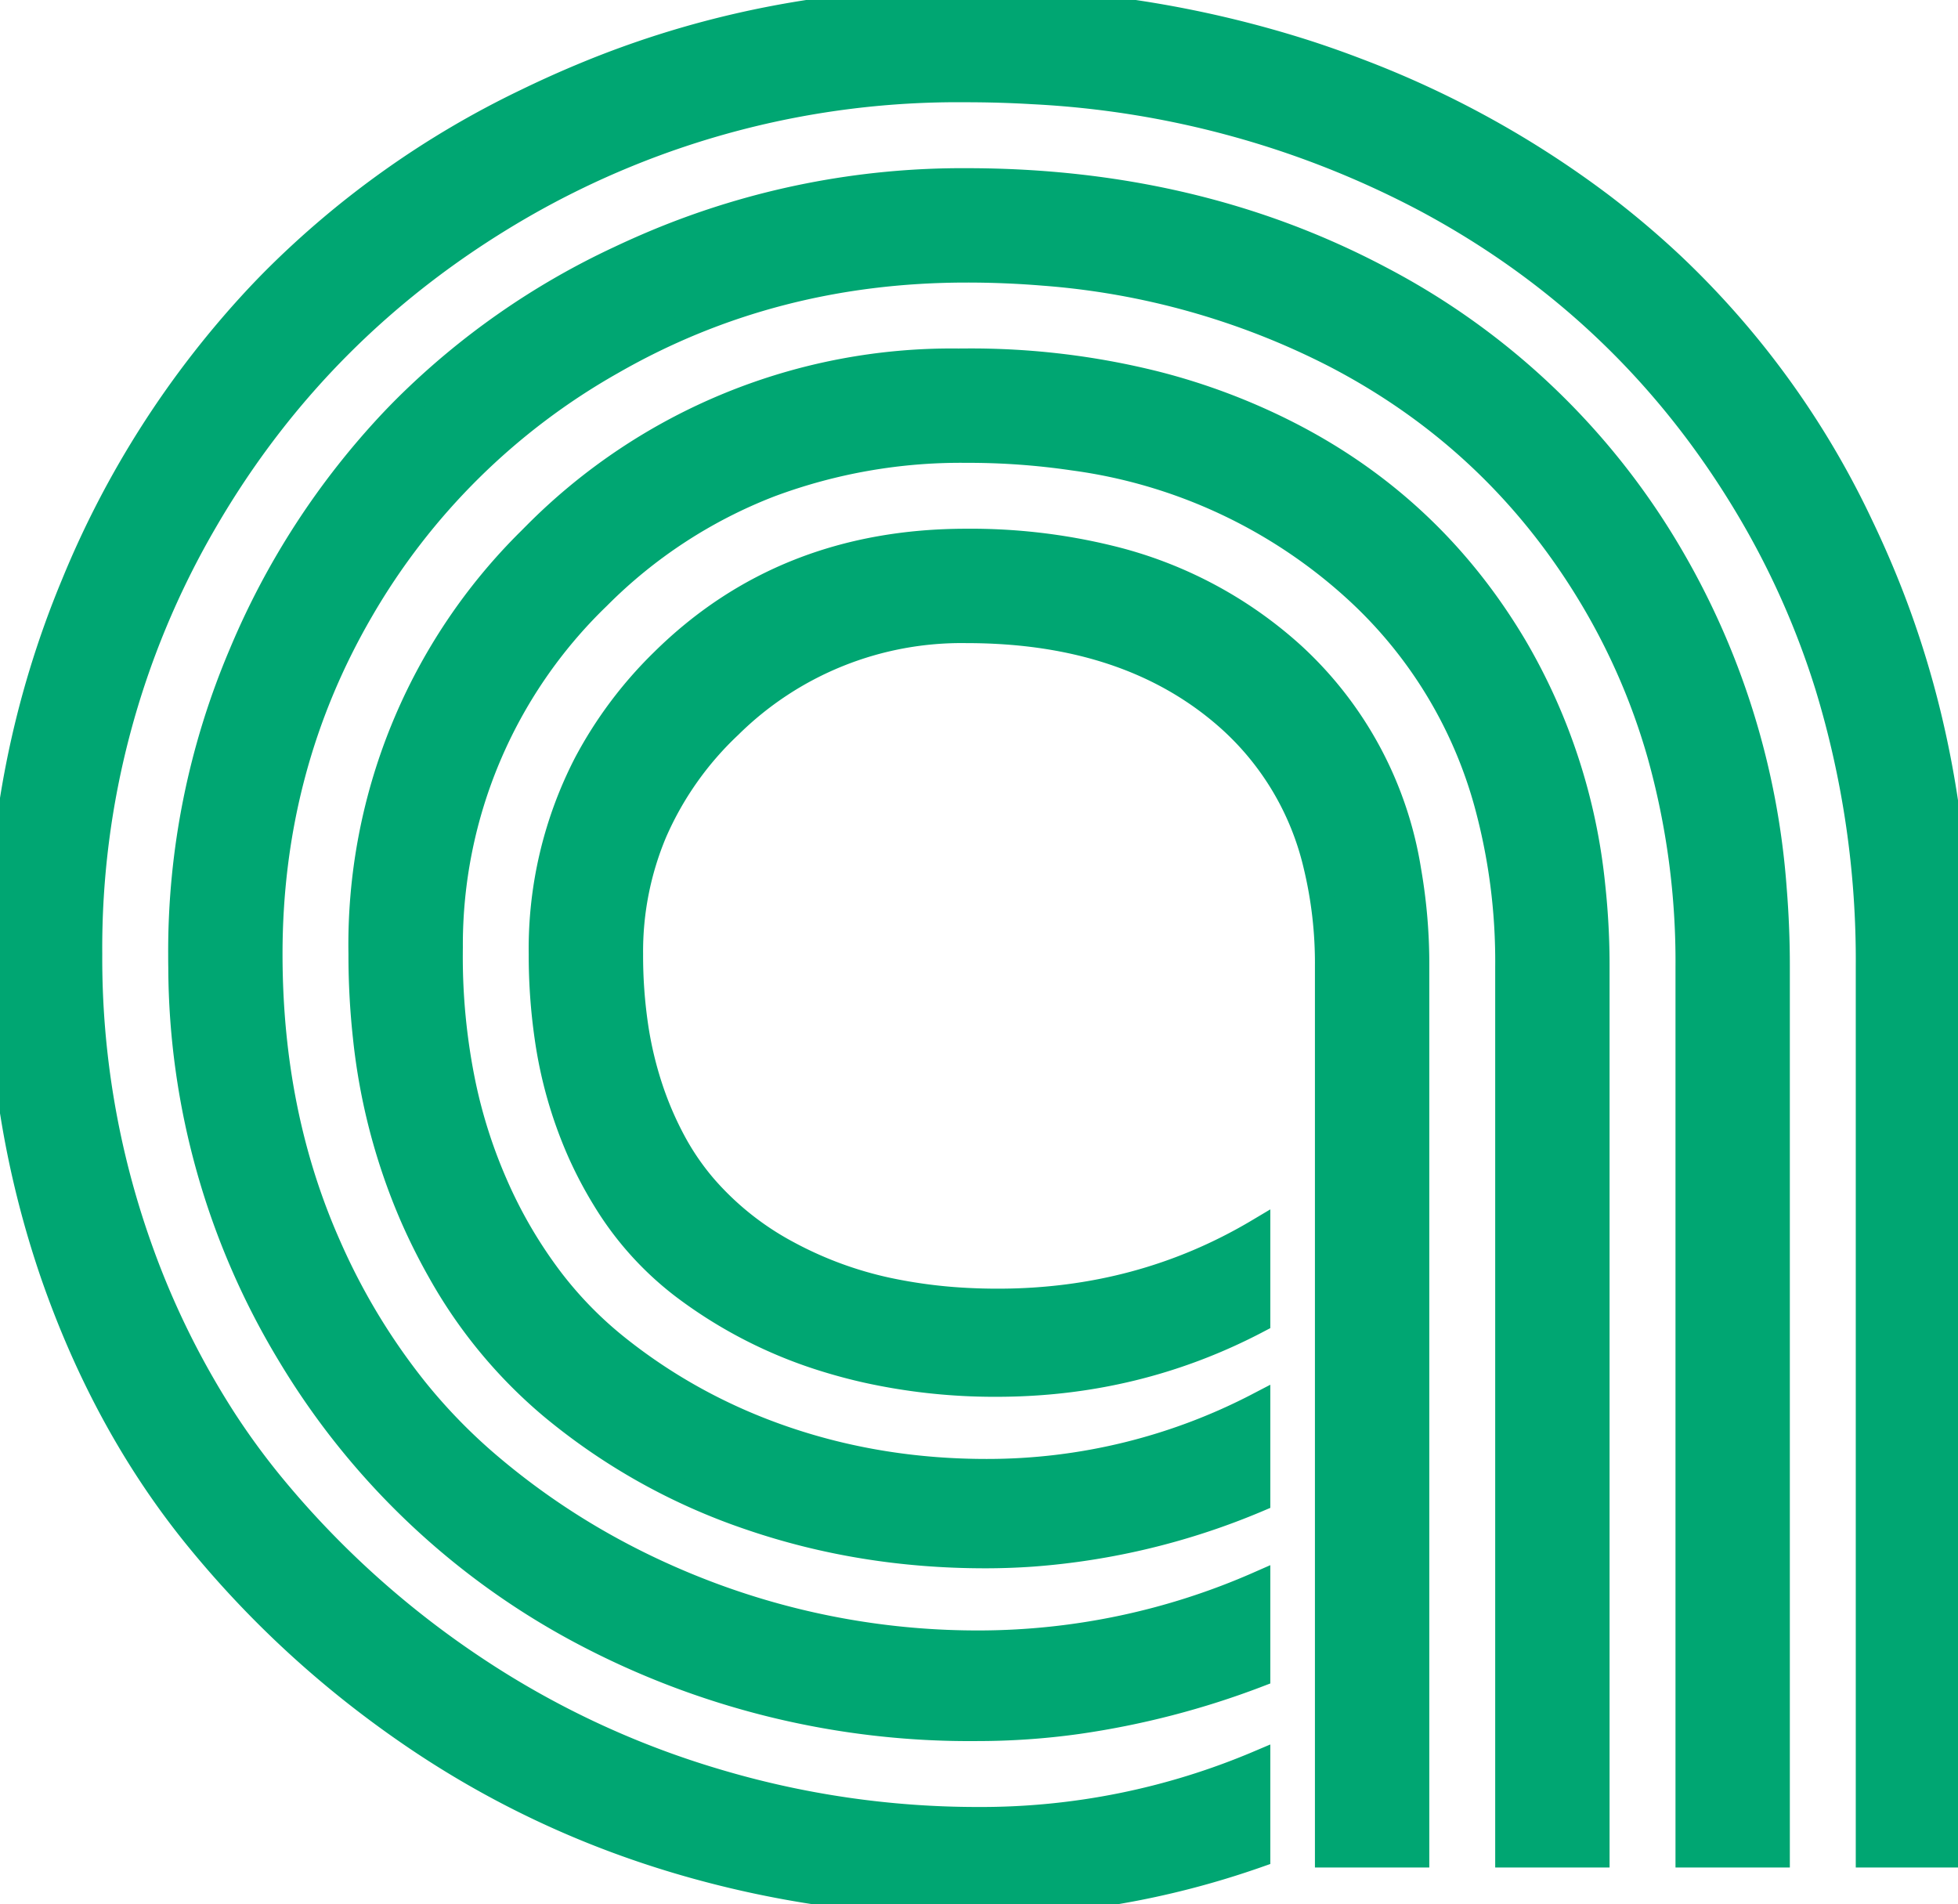 <svg class="letter" width="76.367" height="74.268" viewBox="0 0 76.367 74.268"
     xmlns="http://www.w3.org/2000/svg">
    <g id="svgGroup" stroke-linecap="round" fill-rule="evenodd" font-size="9pt" stroke="#000"
       stroke-width="0.25mm" fill="none" style="stroke:#00A672;stroke-width:0.25mm;fill:#00A672">
        <path
                d="M 76.367 37.696 L 76.367 72.364 L 72.852 72.364 L 72.852 37.696 A 36.571 36.571 0 0 0 71.259 26.752 A 32.27 32.27 0 0 0 68.213 19.898 Q 63.575 12.061 55.567 7.789 A 36.646 36.646 0 0 0 40.283 3.592 A 43.918 43.918 0 0 0 37.696 3.516 A 34.035 34.035 0 0 0 20.362 8.057 Q 12.5 12.598 8.008 20.338 A 33.017 33.017 0 0 0 3.516 37.208 A 33.615 33.615 0 0 0 5.445 48.609 A 32.229 32.229 0 0 0 8.766 55.382 A 28.472 28.472 0 0 0 10.718 58.033 A 36.103 36.103 0 0 0 18.433 64.991 A 34.716 34.716 0 0 0 27.857 69.434 A 35.639 35.639 0 0 0 38.135 70.948 A 27.7 27.7 0 0 0 49.073 68.751 L 49.073 72.364 Q 43.653 74.268 37.94 74.268 A 40.183 40.183 0 0 1 26.441 72.608 Q 20.85 70.948 16.089 67.701 Q 11.328 64.454 7.715 60.035 Q 4.102 55.616 2.051 49.708 A 37.834 37.834 0 0 1 0 37.259 A 42.476 42.476 0 0 1 0 37.208 A 37.166 37.166 0 0 1 2.857 22.779 A 36.872 36.872 0 0 1 10.058 11.547 A 35.403 35.403 0 0 1 10.669 10.914 A 35.76 35.76 0 0 1 20.527 3.928 A 41.854 41.854 0 0 1 22.681 2.955 Q 29.737 0.001 37.696 0.001 A 42.623 42.623 0 0 1 51.076 2.076 A 40.141 40.141 0 0 1 52.93 2.735 A 38.269 38.269 0 0 1 62.525 8.031 A 35.033 35.033 0 0 1 65.235 10.328 A 33.853 33.853 0 0 1 72.585 20.478 A 39.697 39.697 0 0 1 73.389 22.266 Q 76.367 29.346 76.367 37.696 Z M 69.336 37.696 L 69.336 72.364 L 65.821 72.364 L 65.821 37.696 A 29.957 29.957 0 0 0 64.718 29.432 A 25.52 25.52 0 0 0 62.134 23.414 Q 58.448 17.188 52.051 13.868 A 29.744 29.744 0 0 0 40.685 10.669 A 36.148 36.148 0 0 0 37.696 10.548 Q 30.127 10.548 23.877 14.136 A 26.152 26.152 0 0 0 14.087 23.829 Q 10.547 29.932 10.547 37.208 Q 10.547 43.458 12.842 48.609 A 25.097 25.097 0 0 0 16.228 54.207 A 21.823 21.823 0 0 0 19.019 57.081 Q 22.901 60.401 27.857 62.232 A 29.699 29.699 0 0 0 38.233 64.063 A 27.138 27.138 0 0 0 49.073 61.768 L 49.073 65.333 A 32.688 32.688 0 0 1 42.021 67.161 A 28.26 28.26 0 0 1 38.135 67.432 A 32.253 32.253 0 0 1 22.608 63.624 A 29.318 29.318 0 0 1 11.28 52.833 A 29.358 29.358 0 0 1 7.036 37.746 A 34.855 34.855 0 0 1 7.032 37.208 A 29.627 29.627 0 0 1 9.4 25.489 A 30.24 30.24 0 0 1 15.321 16.382 A 29.001 29.001 0 0 1 15.821 15.87 A 29.542 29.542 0 0 1 24.141 10.069 A 34.373 34.373 0 0 1 25.586 9.425 A 31.03 31.03 0 0 1 37.696 7.032 Q 46.631 7.032 53.833 10.841 A 28.311 28.311 0 0 1 65.186 21.68 A 30.047 30.047 0 0 1 69.214 34.665 A 36.861 36.861 0 0 1 69.336 37.696 Z M 62.305 37.696 L 62.305 72.364 L 58.789 72.364 L 58.789 37.696 A 23.343 23.343 0 0 0 57.959 31.307 A 17.567 17.567 0 0 0 52.881 23.023 A 20.308 20.308 0 0 0 41.859 17.878 A 27.994 27.994 0 0 0 37.696 17.579 A 21.242 21.242 0 0 0 30.037 18.918 A 19.198 19.198 0 0 0 23.34 23.292 A 18.829 18.829 0 0 0 17.58 36.952 A 23.191 23.191 0 0 0 17.578 37.208 A 24.575 24.575 0 0 0 18.068 42.21 A 19.789 19.789 0 0 0 19.312 46.143 A 18.086 18.086 0 0 0 21.505 49.905 A 15.016 15.016 0 0 0 24.024 52.491 Q 27.002 54.883 30.689 56.129 Q 34.375 57.374 38.477 57.374 A 22.849 22.849 0 0 0 49.073 54.786 L 49.073 58.497 A 27.878 27.878 0 0 1 40.271 60.629 A 26.193 26.193 0 0 1 38.428 60.694 Q 33.594 60.694 29.248 59.205 A 24.248 24.248 0 0 1 21.485 54.859 A 19.016 19.016 0 0 1 17.154 49.613 A 23.334 23.334 0 0 1 16.065 47.437 A 23.788 23.788 0 0 1 14.239 40.474 A 29.507 29.507 0 0 1 14.063 37.208 A 22.205 22.205 0 0 1 20.663 21.038 A 26.804 26.804 0 0 1 20.874 20.826 A 22.886 22.886 0 0 1 37.384 14.065 A 29.416 29.416 0 0 1 37.696 14.063 A 29.651 29.651 0 0 1 45.094 14.954 A 24.933 24.933 0 0 1 50.293 16.92 Q 55.86 19.776 59.082 25.196 A 22.981 22.981 0 0 1 62.14 34.573 A 28.833 28.833 0 0 1 62.305 37.696 Z M 51.758 72.364 L 51.758 37.696 A 16.238 16.238 0 0 0 51.302 33.734 A 11.009 11.009 0 0 0 47.901 28.028 Q 44.043 24.61 37.696 24.61 A 12.844 12.844 0 0 0 28.467 28.321 A 12.607 12.607 0 0 0 25.544 32.468 A 11.963 11.963 0 0 0 24.61 37.208 A 18.868 18.868 0 0 0 24.805 39.985 A 14.349 14.349 0 0 0 25.391 42.457 A 13.059 13.059 0 0 0 26.28 44.52 A 9.879 9.879 0 0 0 27.515 46.314 A 11.367 11.367 0 0 0 30.713 48.853 A 14.703 14.703 0 0 0 34.595 50.294 A 19.568 19.568 0 0 0 37.751 50.704 A 22.925 22.925 0 0 0 38.916 50.733 Q 44.483 50.733 49.073 47.999 L 49.073 51.514 Q 44.336 54.005 38.867 54.005 A 23.112 23.112 0 0 1 33.828 53.469 A 20.721 20.721 0 0 1 32.251 53.052 A 17.963 17.963 0 0 1 26.612 50.172 A 12.378 12.378 0 0 1 23.56 46.759 A 15.8 15.8 0 0 1 22.583 44.898 A 16.945 16.945 0 0 1 21.321 40.45 A 22.273 22.273 0 0 1 21.094 37.208 A 15.76 15.76 0 0 1 22.853 29.757 A 16.191 16.191 0 0 1 25.83 25.782 Q 30.567 21.094 37.696 21.094 A 22.788 22.788 0 0 1 43.274 21.742 A 16.371 16.371 0 0 1 50.415 25.513 A 14.522 14.522 0 0 1 54.961 33.969 A 21.21 21.21 0 0 1 55.274 37.696 L 55.274 72.364 L 51.758 72.364 Z"
                vector-effect="non-scaling-stroke"/>
    </g>
</svg>
